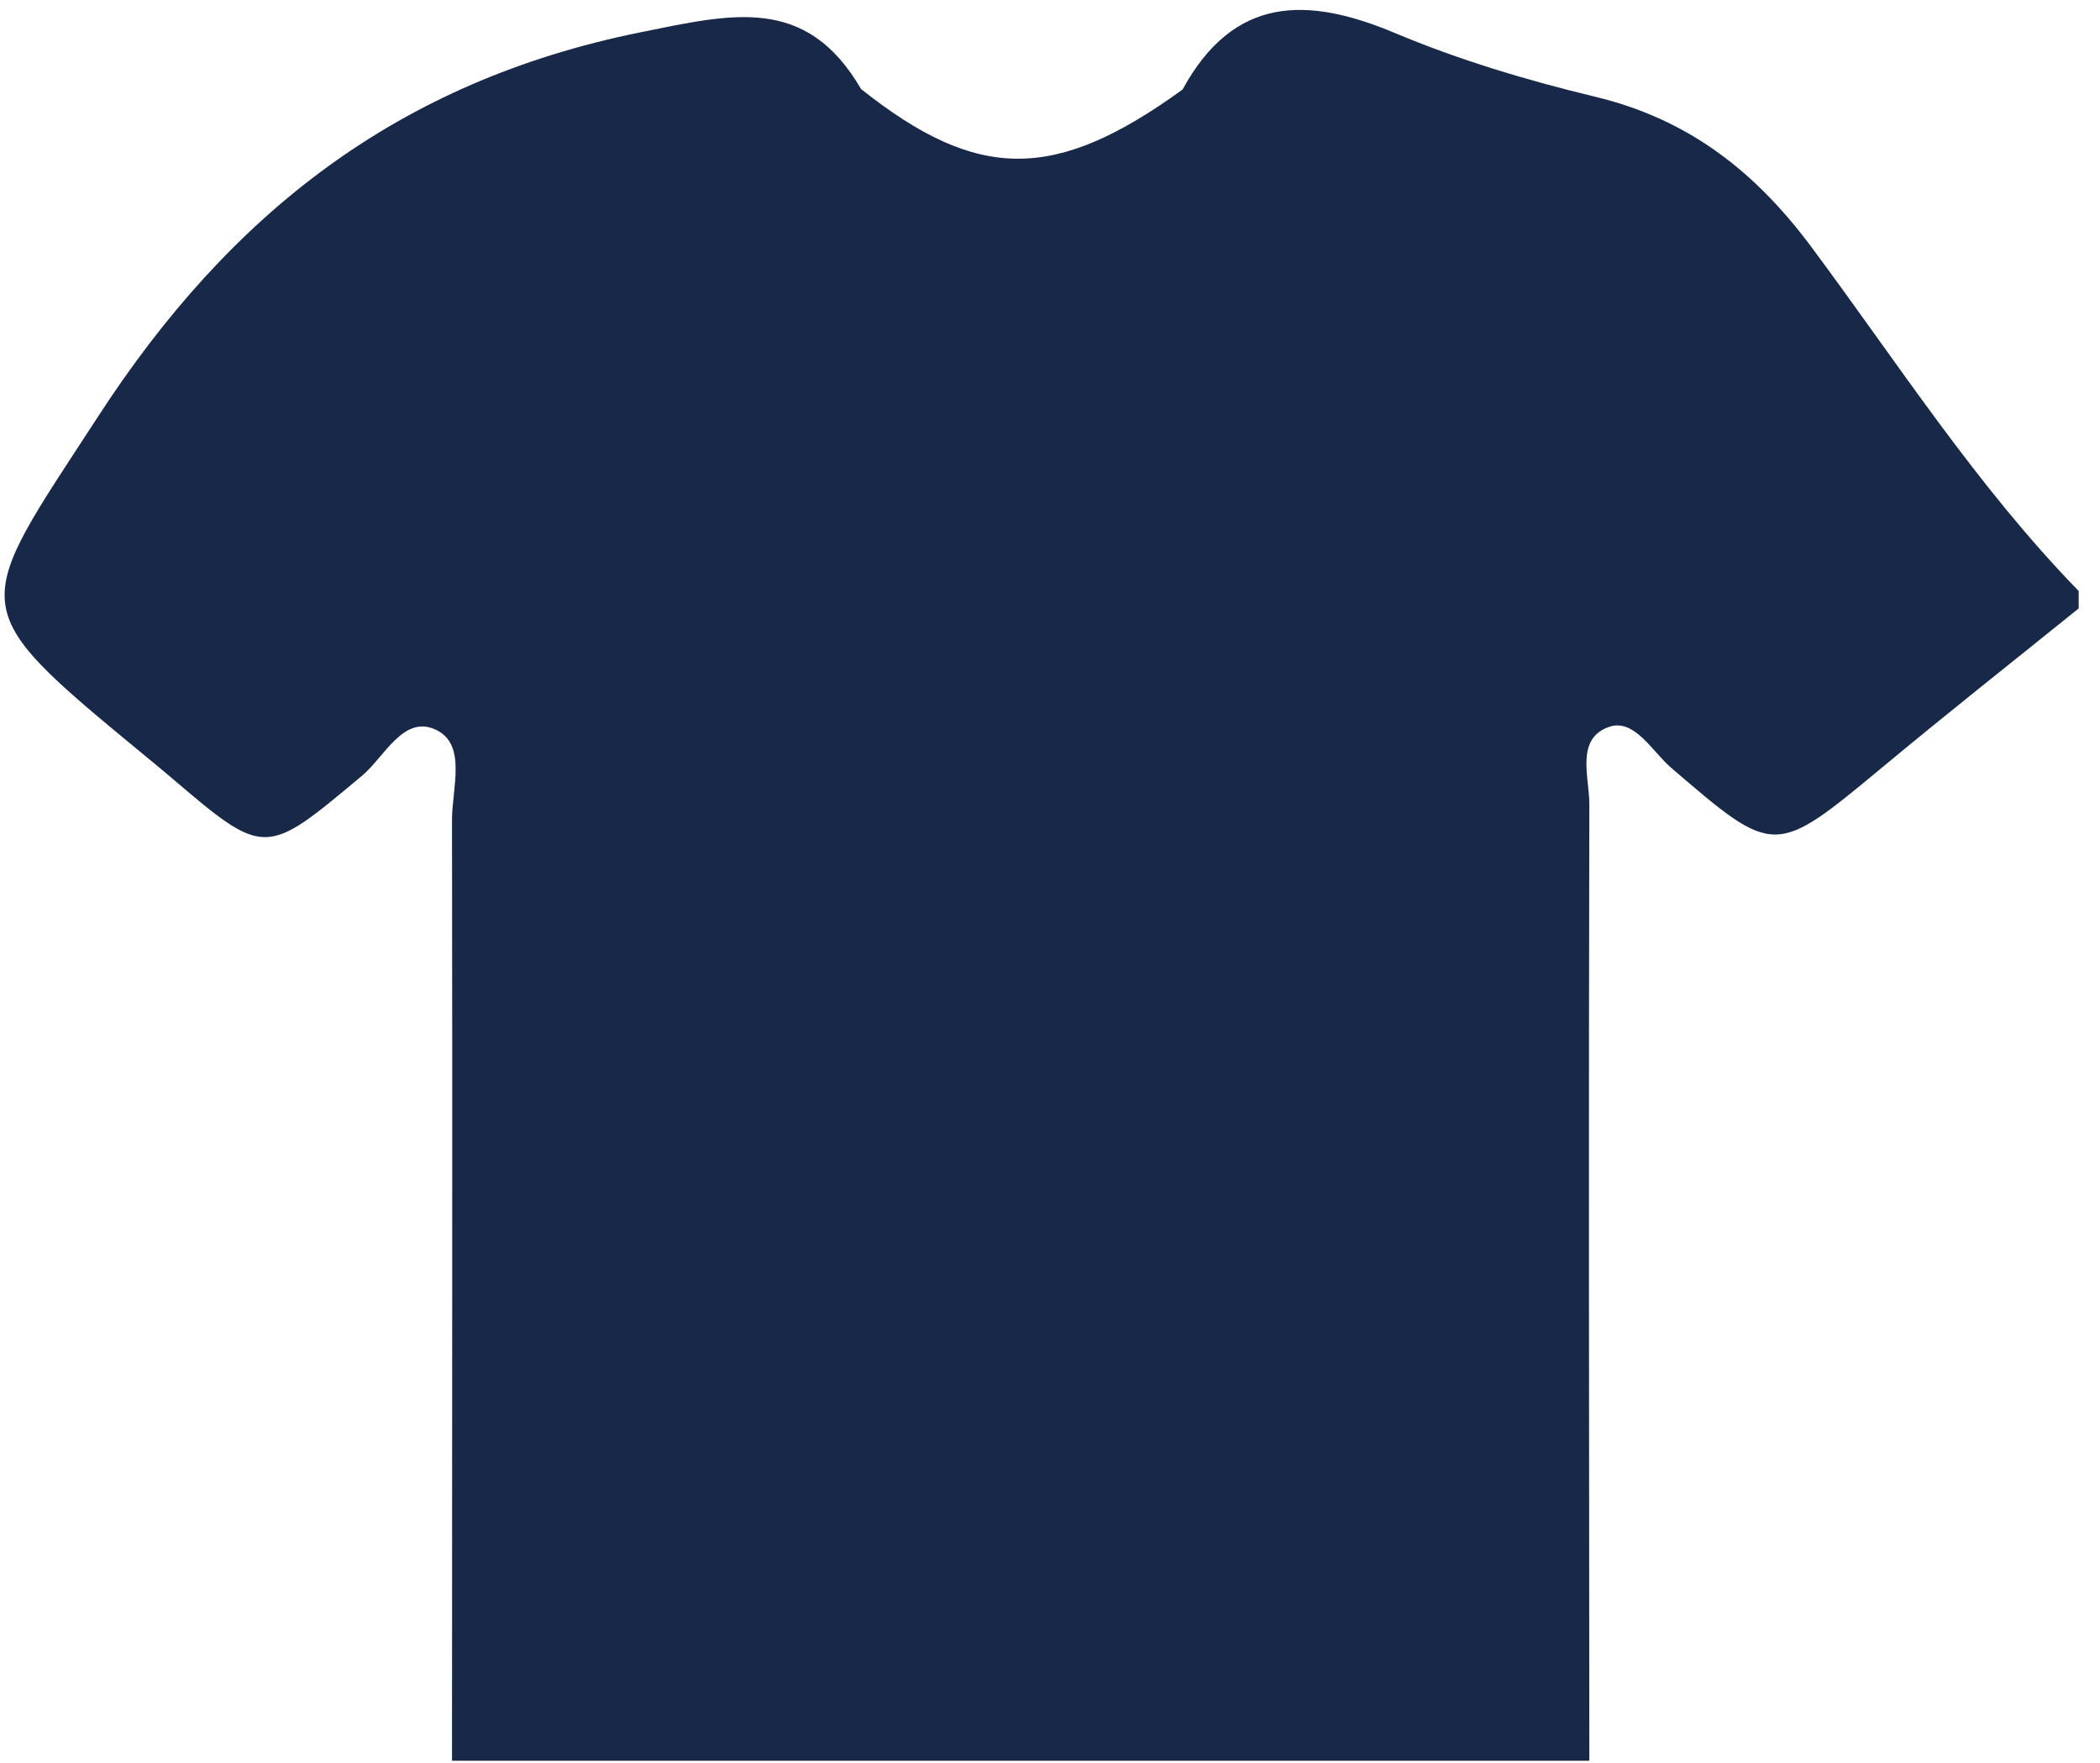 <svg viewBox="0 0 81 68" height="68" width="81" xmlns="http://www.w3.org/2000/svg"><path transform="translate(.178 .383)" d="M61.095,67.538 L17.257,67.538 C17.257,55.432 17.277,43.335 17.257,31.229 C17.257,30.041 17.822,28.375 16.682,27.791 C15.397,27.129 14.657,28.823 13.77,29.554 C10.03,32.68 10.059,32.709 6.358,29.554 C6.017,29.262 5.667,28.979 5.326,28.697 C-1.667,22.931 -1.268,23.184 3.592,15.704 C8.696,7.834 15.182,2.76 24.494,0.87 C28.058,0.15 30.912,-0.591 33.035,3.052 C37.535,6.627 40.515,6.636 45.434,3.072 C47.401,-0.532 50.216,-0.542 53.625,0.89 C56.099,1.932 58.709,2.711 61.329,3.344 C64.923,4.201 67.504,6.208 69.686,9.139 C73.026,13.629 76.065,18.373 80,22.415 L80,23.087 C77.477,25.122 74.935,27.129 72.442,29.203 C68.264,32.67 68.283,32.67 64.29,29.242 C63.55,28.609 62.868,27.323 61.894,27.654 C60.579,28.102 61.125,29.593 61.125,30.635 C61.095,42.936 61.115,55.237 61.125,67.529 L61.095,67.538 Z" fill="#172849"></path></svg>